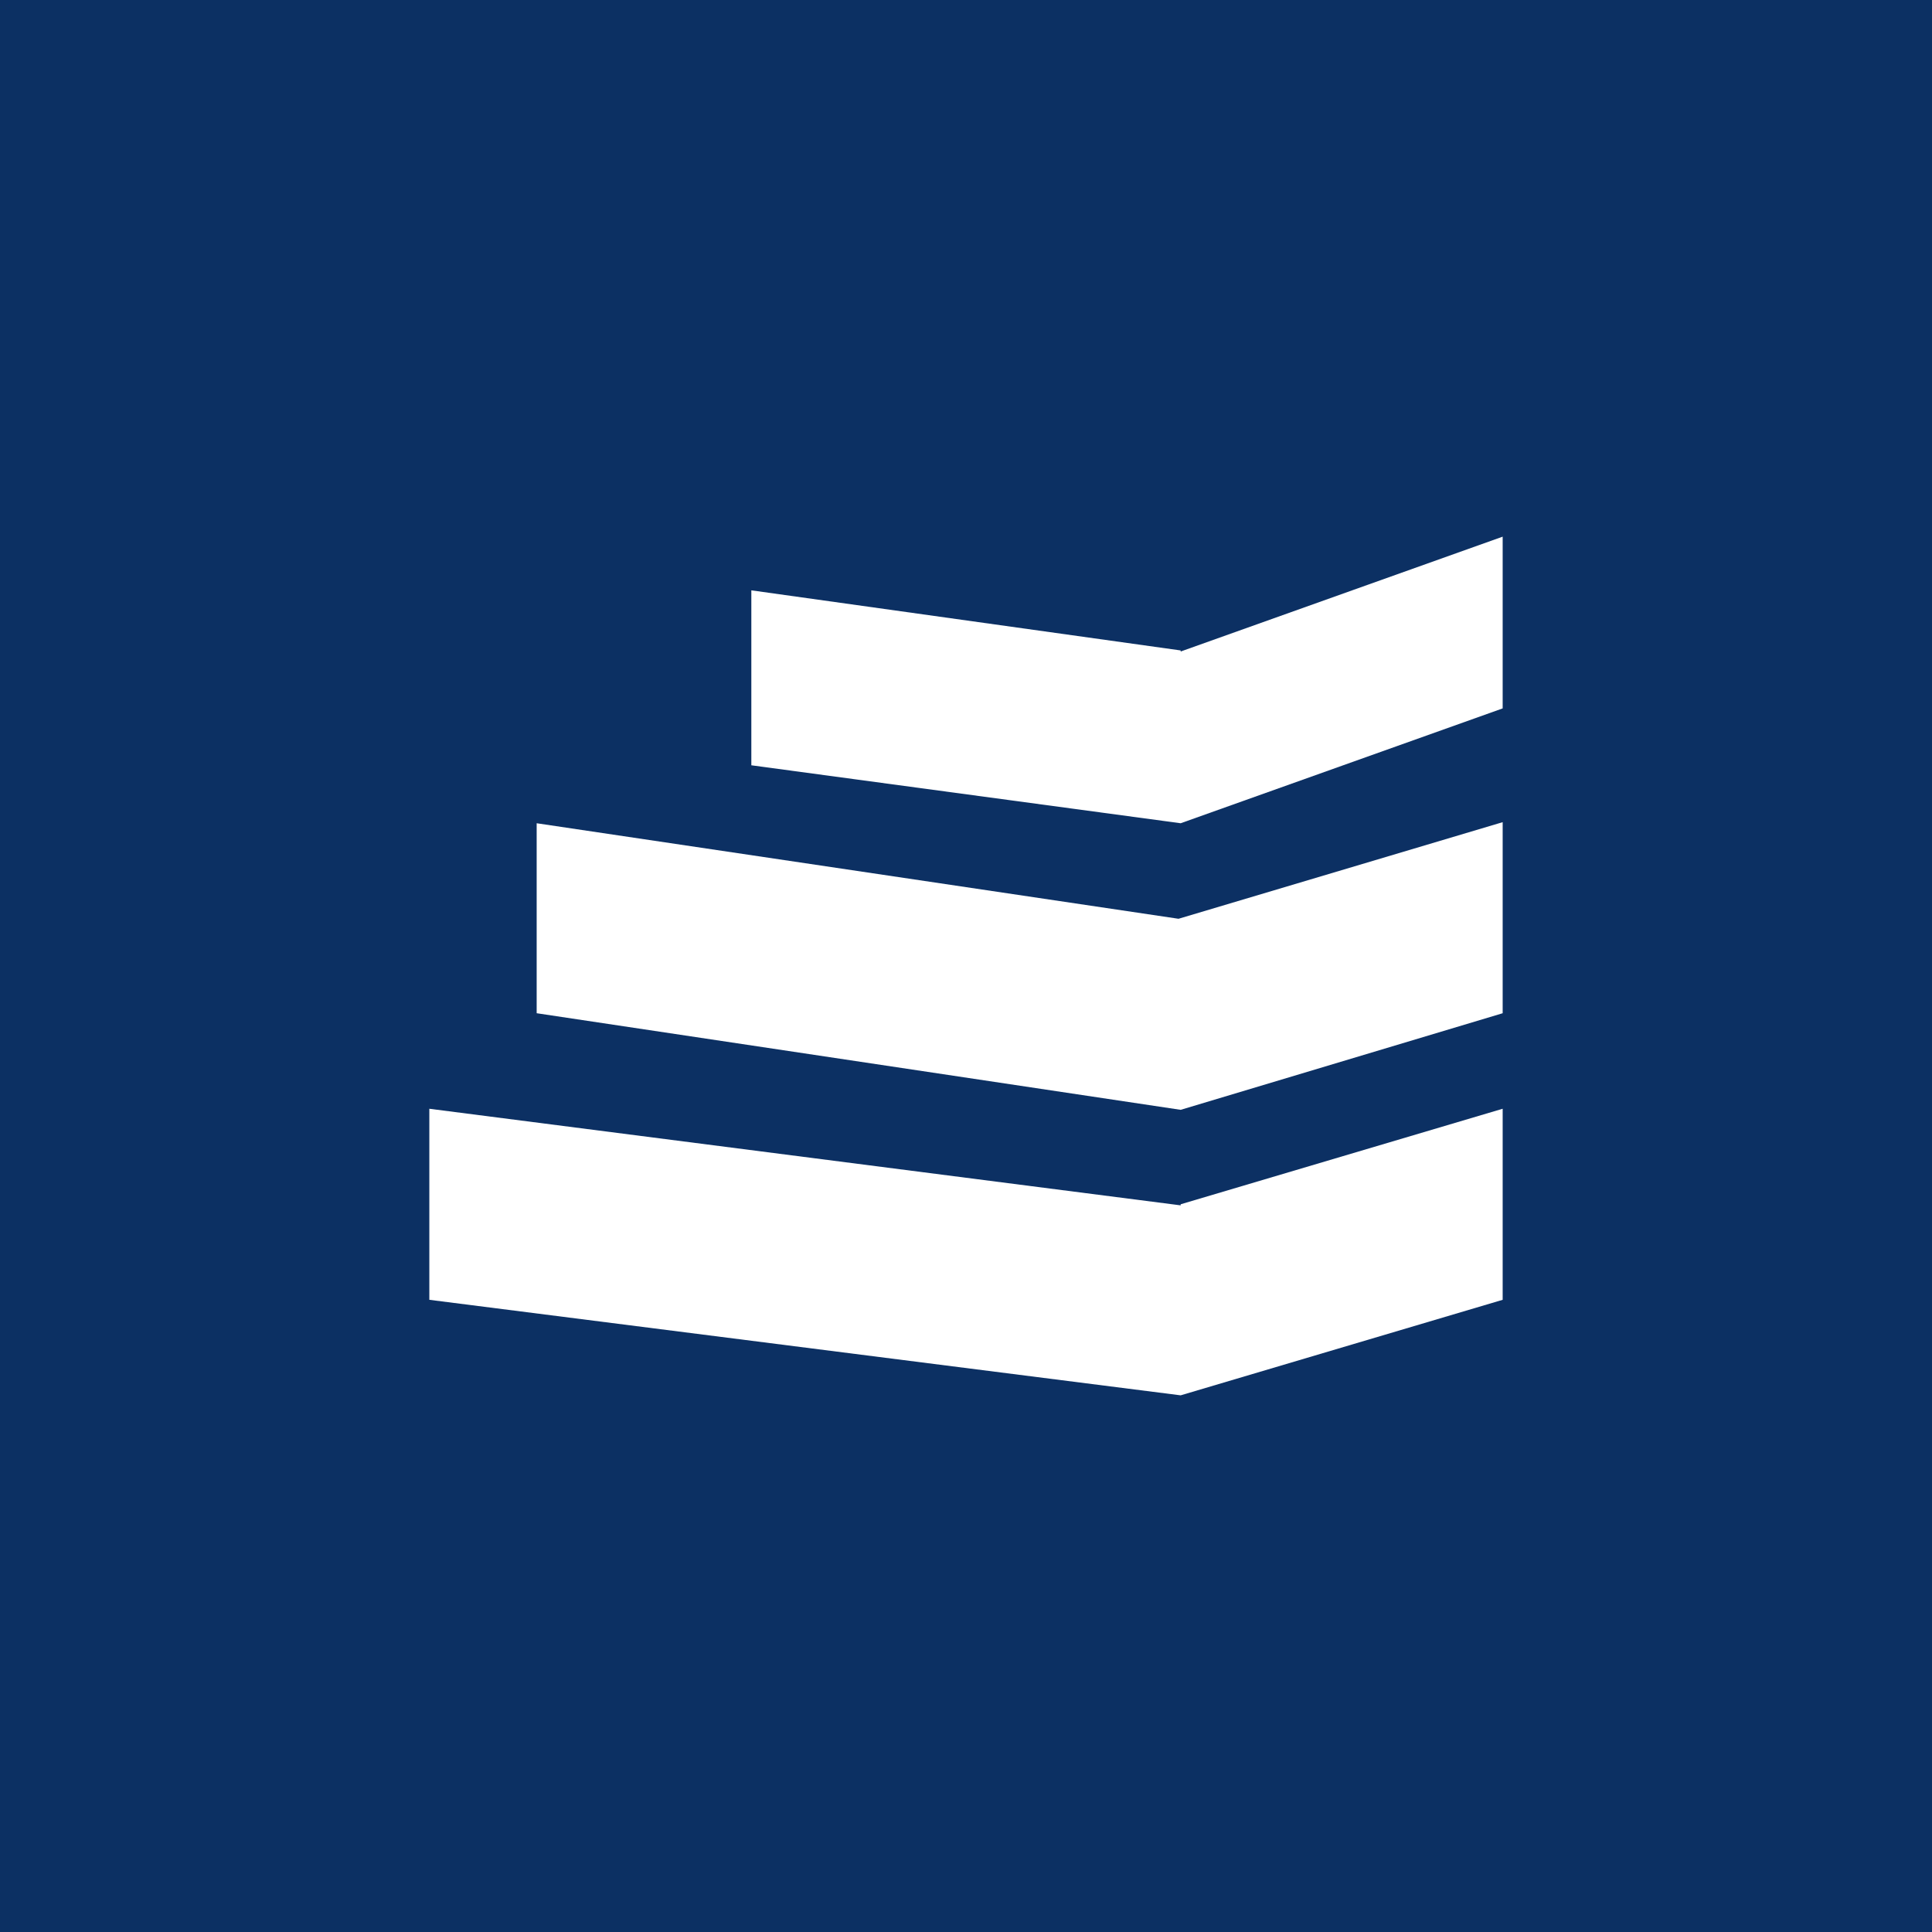 <!-- by TradingView --><svg width="18" height="18" viewBox="0 0 18 18" xmlns="http://www.w3.org/2000/svg"><path fill="#0C3063" d="M0 0h18v18H0z"/><path d="m11 11.22 3-.89v1.78L11 13l-7-.89v-1.78l7 .9Z" fill="#fff"/><path d="m10.98 8.56 3.02-.9v1.78l-3 .9-6-.9V7.67l5.98.89Z" fill="#fff"/><path d="M11 6.07 14 5v1.6l-3 1.07-4-.54V5.5l4 .56Z" fill="#fff"/></svg>